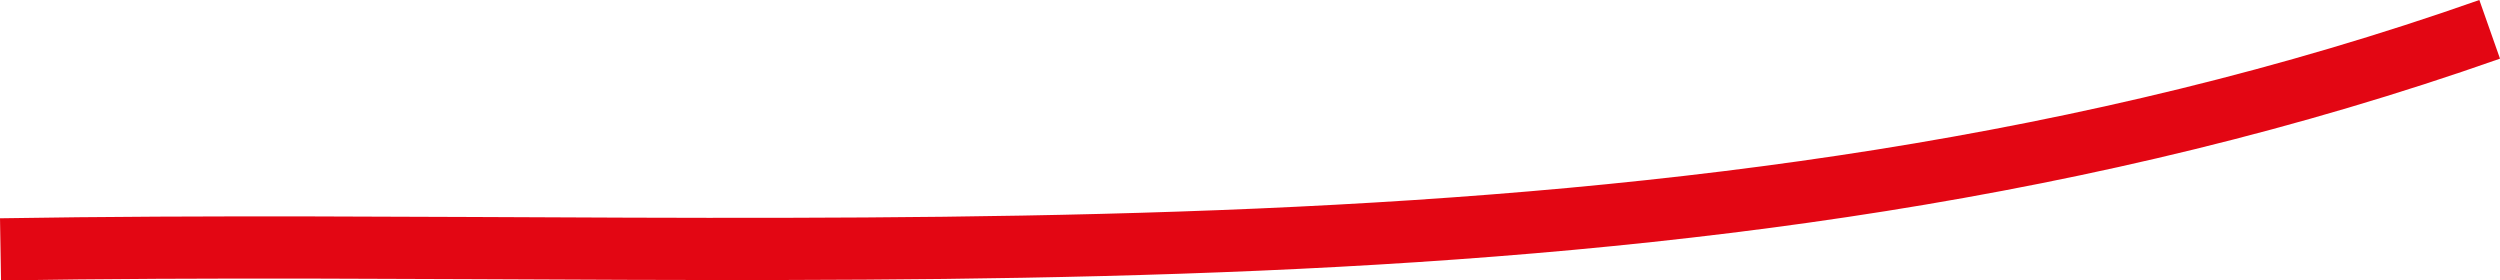 <?xml version="1.0" encoding="utf-8"?>
<!-- Generator: Adobe Illustrator 16.0.4, SVG Export Plug-In . SVG Version: 6.00 Build 0)  -->
<!DOCTYPE svg PUBLIC "-//W3C//DTD SVG 1.1//EN" "http://www.w3.org/Graphics/SVG/1.1/DTD/svg11.dtd">
<svg version="1.1" id="Ebene_1" xmlns="http://www.w3.org/2000/svg" xmlns:xlink="http://www.w3.org/1999/xlink" x="0px" y="0px"
	 width="402.052px" height="45.103px" viewBox="1357.383 5.323 402.052 45.103"
	 enable-background="new 1357.383 5.323 402.052 45.103" xml:space="preserve">
<path fill="none" stroke="#E30613" stroke-width="10" d="M1357.465,45.427c133.996-2.193,271.996,9.807,400.309-35.388"/>
<rect x="-459" y="269.813" fill="none" width="1759.922" height="55.468"/>
</svg>
